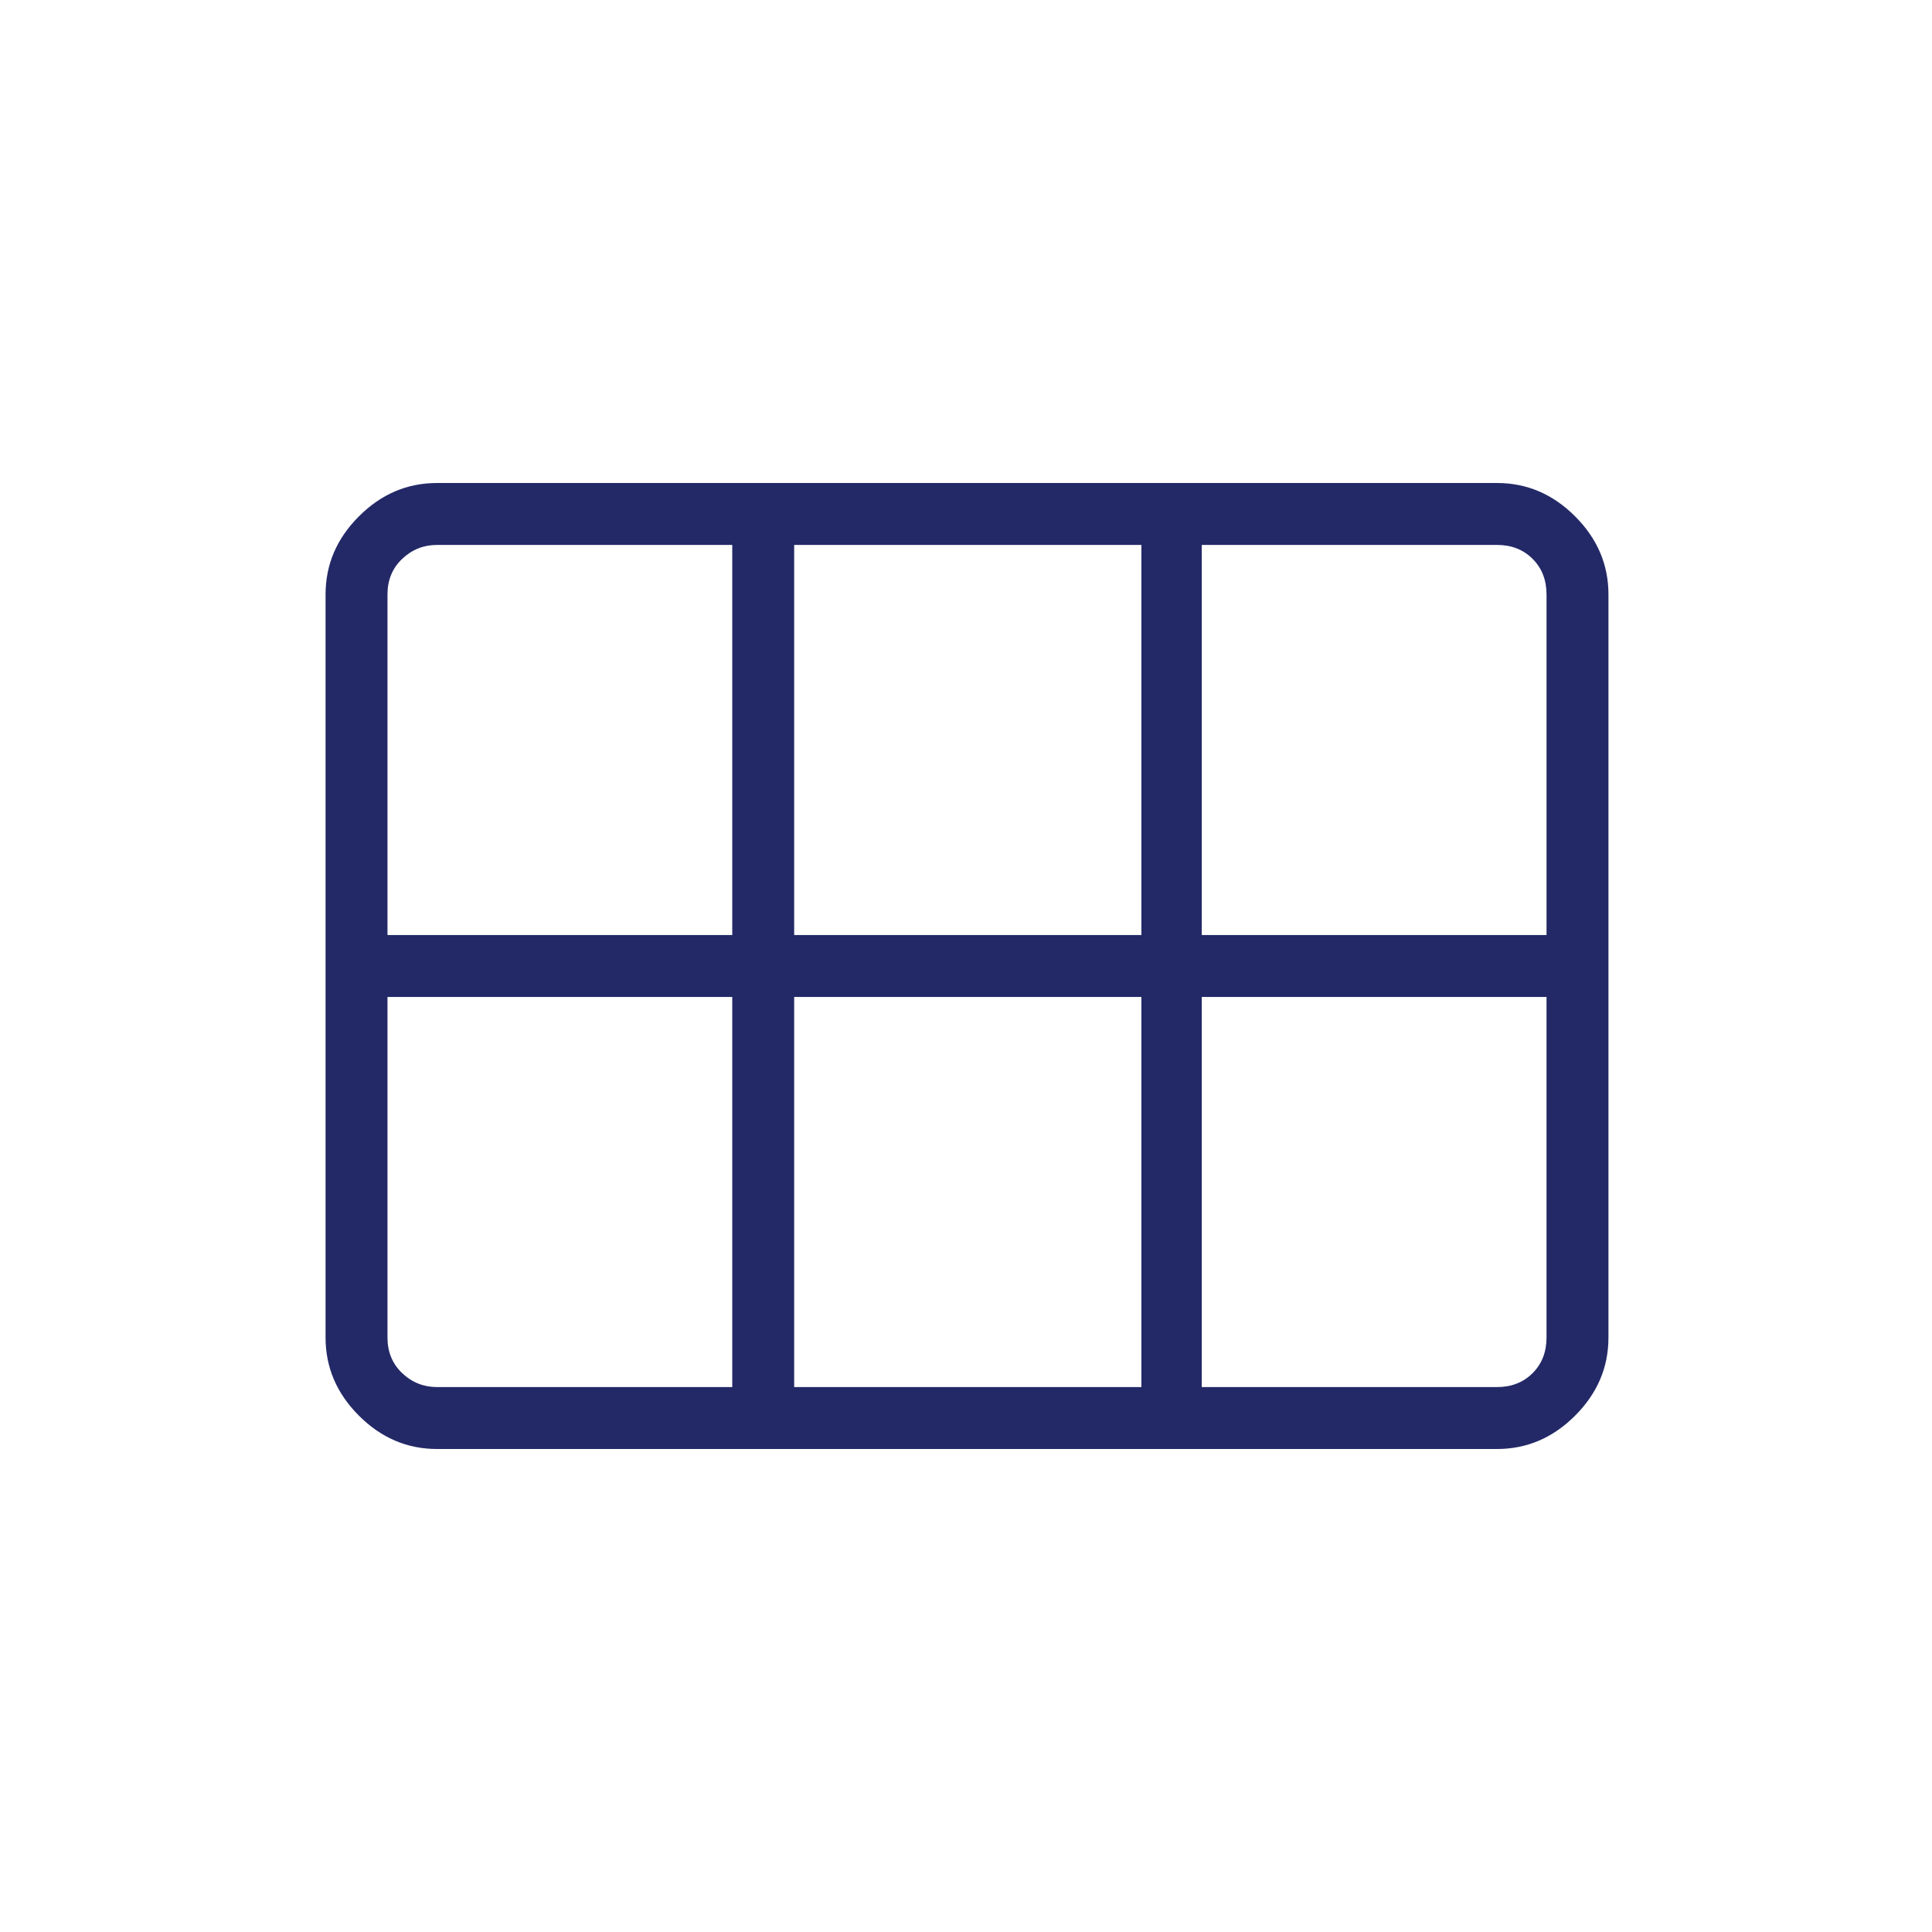 <?xml version="1.0" encoding="UTF-8"?>
<svg xmlns="http://www.w3.org/2000/svg" height="48px" viewBox="0 -960 960 960" width="48px" fill="#232967">
  <path d="M597.15-495.38h171.31v-169.24q0-10.76-6.92-17.69-6.92-6.92-17.69-6.92h-146.7v193.85Zm-202.53 0h172.53v-193.85H394.62v193.85Zm-202.08 0h171.31v-193.85h-146.7q-10 0-17.3 6.92-7.31 6.93-7.31 17.69v169.24Zm24.61 224.61h146.7v-193.85H192.54v169.24q0 10.76 7.31 17.69 7.3 6.92 17.3 6.92Zm177.47 0h172.53v-193.85H394.62v193.85Zm202.53 0h146.7q10.77 0 17.69-6.92 6.92-6.93 6.92-17.69v-169.24H597.15v193.85Zm-435.38-24.61v-369.24q0-22.25 16.57-38.81Q194.9-720 217.15-720h526.7q22.25 0 38.81 16.57 16.57 16.56 16.57 38.81v369.24q0 22.25-16.57 38.81Q766.1-240 743.85-240h-526.7q-22.25 0-38.81-16.57-16.57-16.56-16.57-38.81Z"></path>
</svg>
